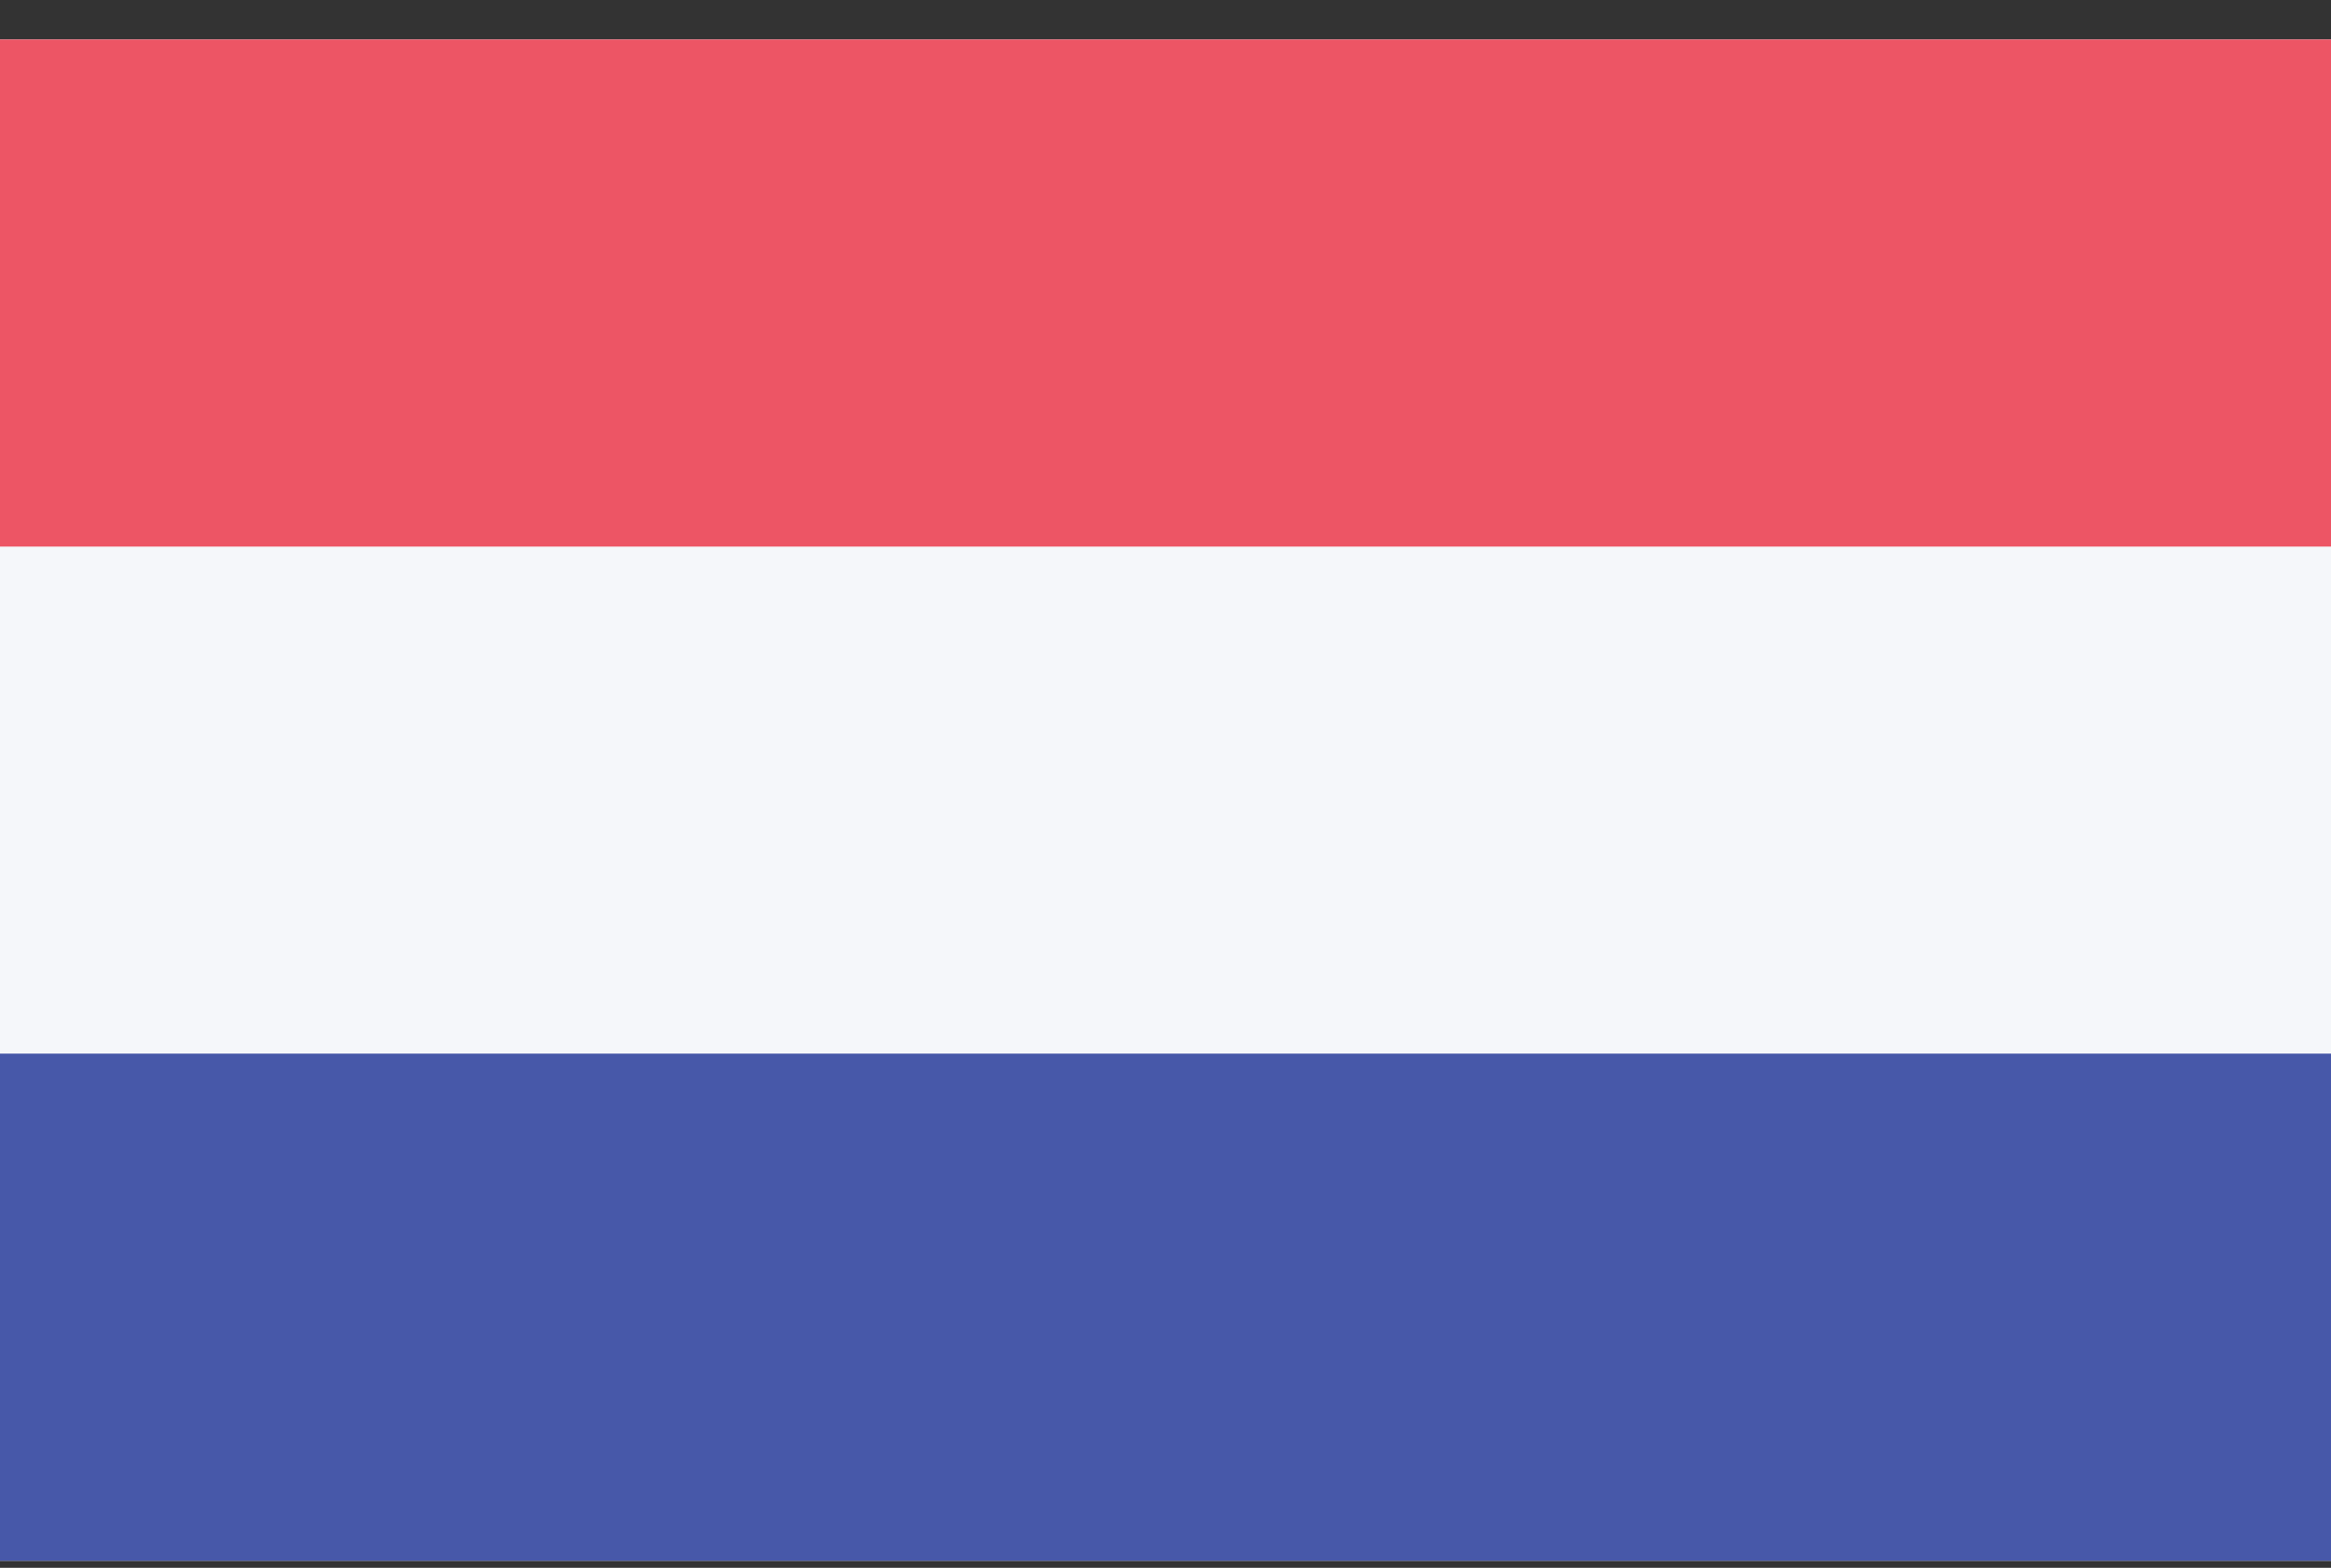 <svg width="55" height="37" viewBox="0 0 55 37" fill="none" xmlns="http://www.w3.org/2000/svg">
<rect x="0" y="0" width="55" height="37" fill="#333333" stroke="none"/>
<path d="M55 0.932H0V36.834H55V0.932Z" fill="#F5F7FA"/>
<path d="M55 0.932H0V12.899H55V0.932Z" fill="#ED5565"/>
<path d="M55 24.865H0V36.833H55V24.865Z" fill="#4758A9"/>
</svg>

